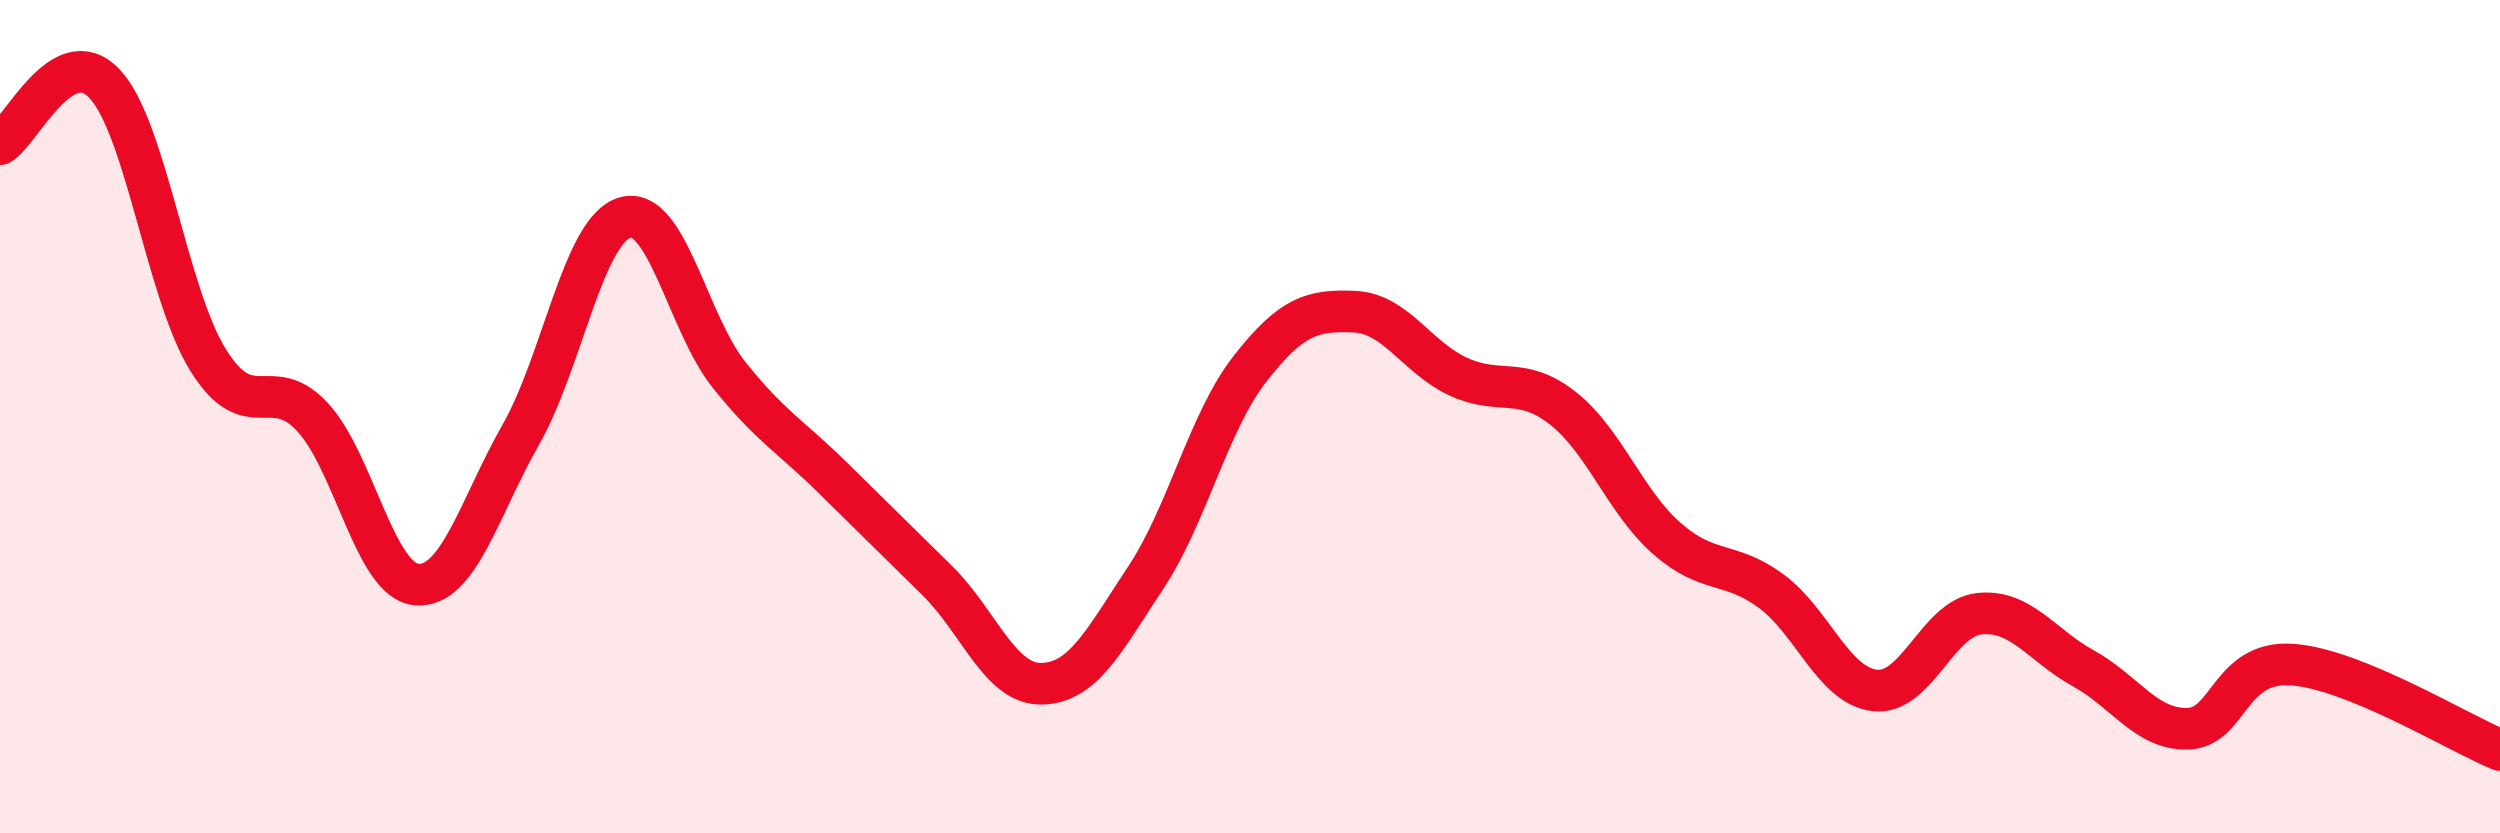 
    <svg width="60" height="20" viewBox="0 0 60 20" xmlns="http://www.w3.org/2000/svg">
      <path
        d="M 0,3.46 C 0.5,3.17 1.5,0.96 2.5,2 C 3.5,3.04 4,7.05 5,8.65 C 6,10.25 6.5,8.93 7.5,10.01 C 8.5,11.09 9,13.95 10,14.03 C 11,14.11 11.5,12.19 12.5,10.43 C 13.5,8.67 14,5.51 15,5.22 C 16,4.93 16.5,7.75 17.5,9 C 18.5,10.25 19,10.49 20,11.48 C 21,12.47 21.5,12.95 22.5,13.94 C 23.5,14.93 24,16.43 25,16.41 C 26,16.39 26.5,15.37 27.5,13.86 C 28.5,12.35 29,10.13 30,8.85 C 31,7.57 31.5,7.44 32.5,7.48 C 33.5,7.52 34,8.58 35,9.04 C 36,9.5 36.5,9.01 37.5,9.79 C 38.5,10.57 39,12.04 40,12.92 C 41,13.8 41.5,13.45 42.5,14.18 C 43.5,14.91 44,16.46 45,16.57 C 46,16.68 46.5,14.84 47.5,14.73 C 48.5,14.62 49,15.49 50,16.04 C 51,16.59 51.5,17.51 52.5,17.49 C 53.5,17.47 53.5,15.85 55,15.95 C 56.5,16.05 59,17.59 60,18L60 20L0 20Z"
        fill="#EB0A25"
        opacity="0.1"
        stroke-linecap="round"
        stroke-linejoin="round"
      />
      <path
        d="M 0,3.46 C 0.5,3.17 1.5,0.96 2.5,2 C 3.5,3.04 4,7.05 5,8.65 C 6,10.25 6.5,8.93 7.5,10.01 C 8.5,11.09 9,13.95 10,14.03 C 11,14.11 11.5,12.19 12.5,10.43 C 13.5,8.67 14,5.51 15,5.22 C 16,4.93 16.5,7.75 17.5,9 C 18.5,10.25 19,10.49 20,11.48 C 21,12.47 21.5,12.95 22.5,13.94 C 23.5,14.93 24,16.43 25,16.41 C 26,16.39 26.5,15.37 27.5,13.86 C 28.5,12.35 29,10.13 30,8.85 C 31,7.57 31.5,7.44 32.5,7.48 C 33.5,7.52 34,8.58 35,9.04 C 36,9.5 36.5,9.01 37.5,9.79 C 38.5,10.57 39,12.04 40,12.92 C 41,13.8 41.5,13.45 42.5,14.18 C 43.5,14.91 44,16.46 45,16.57 C 46,16.68 46.5,14.84 47.5,14.73 C 48.5,14.62 49,15.49 50,16.04 C 51,16.59 51.5,17.51 52.5,17.49 C 53.5,17.47 53.5,15.85 55,15.95 C 56.5,16.05 59,17.59 60,18"
        stroke="#EB0A25"
        stroke-width="1"
        fill="none"
        stroke-linecap="round"
        stroke-linejoin="round"
      />
    </svg>
  